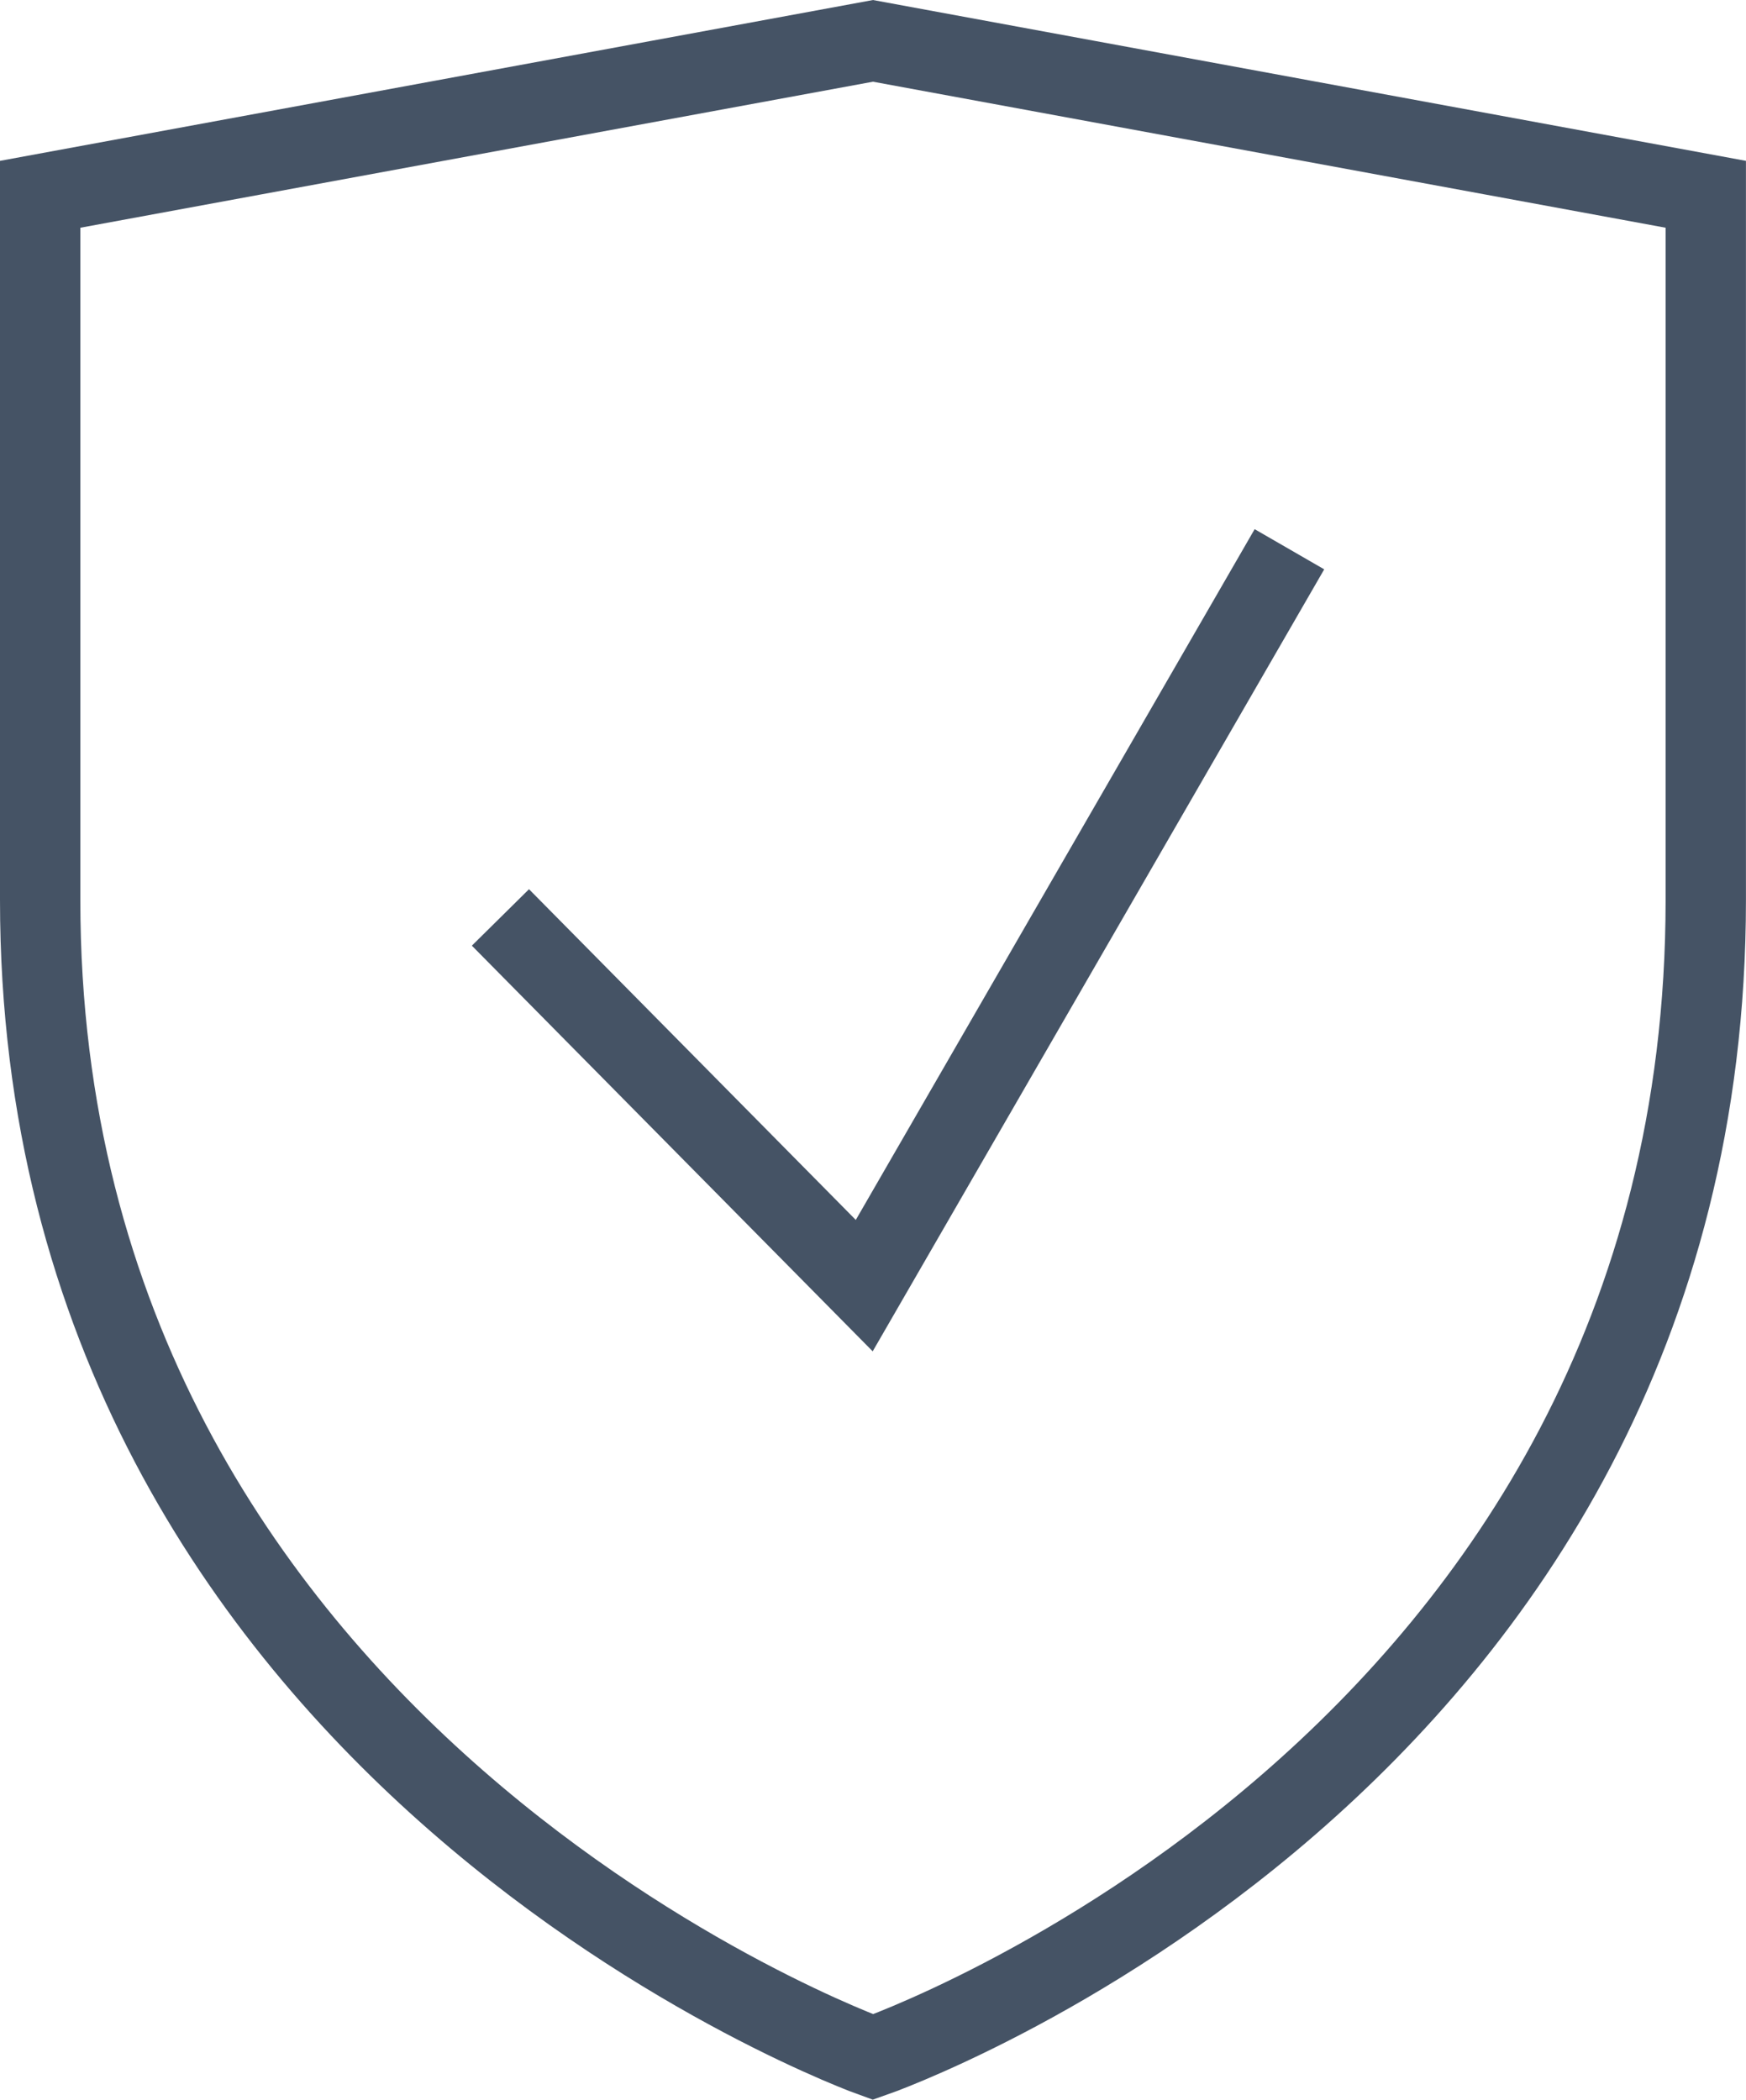 <svg xmlns="http://www.w3.org/2000/svg" width="32.601" height="39.206" viewBox="0 0 32.601 39.206"><g id="Guard" transform="translate(0.75 0.763)"><g id="Shield" transform="translate(0 0)"><path id="Path_5587" data-name="Path 5587" d="M20.55,38.648S5,33.083,5,17.041V3.865L20.55,1,36.1,3.865V17.041C36.1,33.246,20.55,38.648,20.55,38.648Z" transform="translate(-5 -1)" fill="none" stroke="#455365" stroke-miterlimit="10" stroke-width="1.5"></path></g><path id="Check" d="M15.5,19.475l6.793,6.875L30.232,12.6" transform="translate(-6.906 -3.107)" fill="none" stroke="#455365" stroke-miterlimit="10" stroke-width="1.5"></path></g></svg>